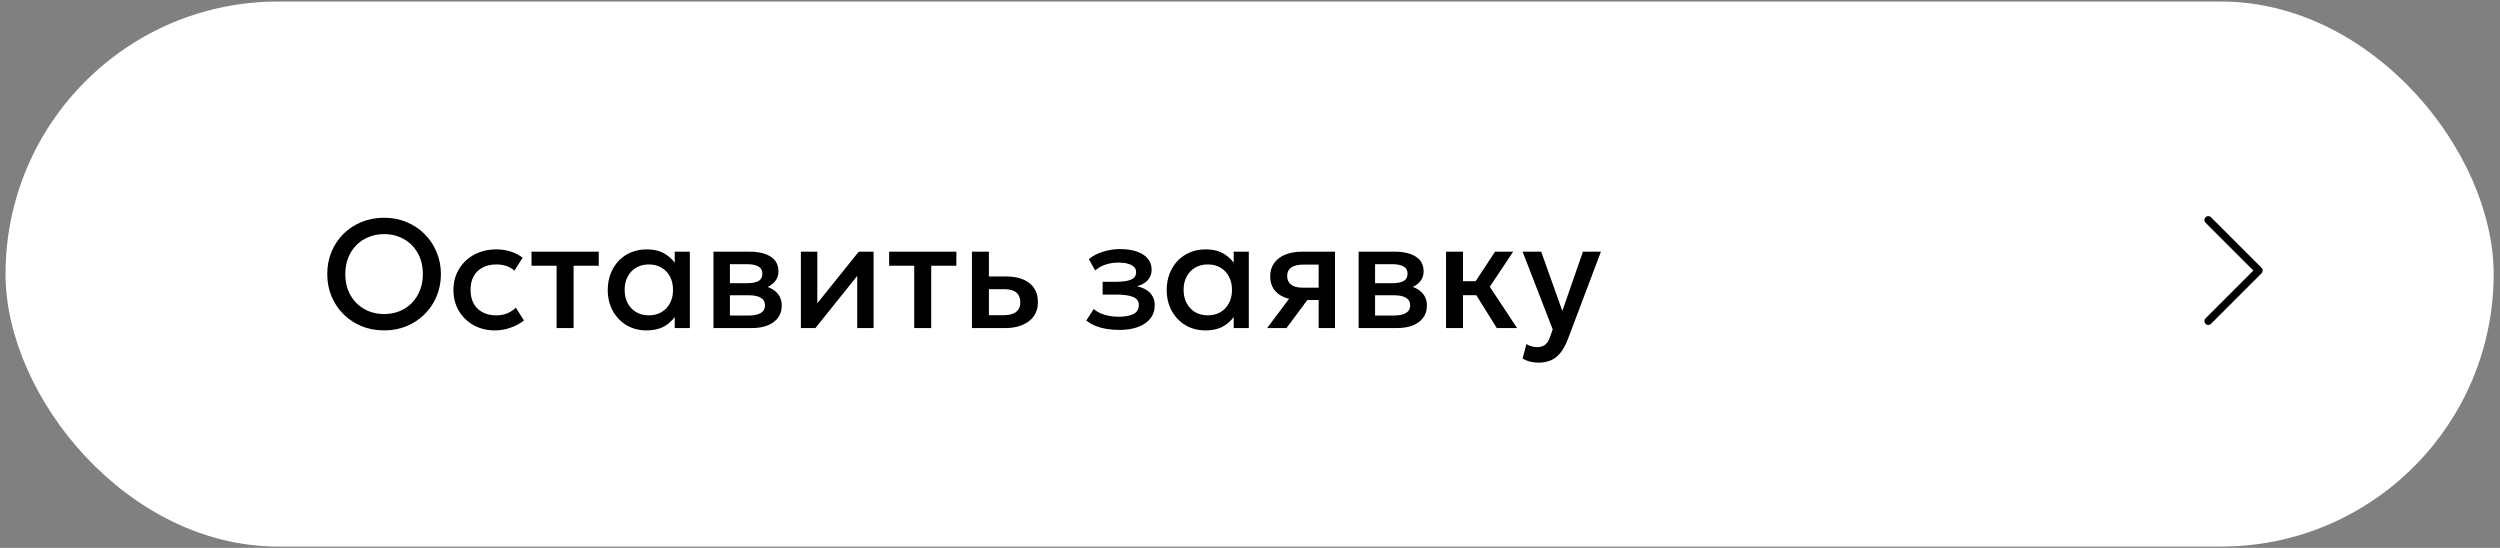 <?xml version="1.0" encoding="UTF-8"?> <svg xmlns="http://www.w3.org/2000/svg" width="324" height="71" viewBox="0 0 324 71" fill="none"><rect x="0" y="0" width="324" height="71" fill="#808080" stroke="none"/><rect x="1.717" y="1.201" width="320.46" height="68.635" rx="34.318" fill="white" stroke="white" stroke-width="2"></rect><path d="M49.783 42.819C48.73 42.819 47.753 42.636 46.853 42.27C45.96 41.896 45.18 41.38 44.513 40.719C43.853 40.059 43.336 39.286 42.963 38.4C42.596 37.513 42.413 36.553 42.413 35.52C42.413 34.48 42.596 33.516 42.963 32.63C43.336 31.743 43.853 30.97 44.513 30.309C45.18 29.649 45.96 29.136 46.853 28.77C47.753 28.403 48.73 28.22 49.783 28.22C50.83 28.22 51.8 28.406 52.693 28.779C53.586 29.153 54.366 29.673 55.033 30.34C55.7 31.006 56.216 31.783 56.583 32.669C56.956 33.55 57.143 34.499 57.143 35.52C57.143 36.553 56.956 37.513 56.583 38.4C56.216 39.286 55.7 40.059 55.033 40.719C54.366 41.38 53.586 41.896 52.693 42.27C51.8 42.636 50.83 42.819 49.783 42.819ZM49.783 40.7C50.49 40.7 51.146 40.58 51.753 40.34C52.366 40.093 52.9 39.743 53.353 39.289C53.806 38.83 54.16 38.283 54.413 37.65C54.673 37.01 54.803 36.3 54.803 35.52C54.803 34.473 54.58 33.563 54.133 32.789C53.693 32.01 53.093 31.406 52.333 30.98C51.573 30.553 50.723 30.34 49.783 30.34C49.076 30.34 48.416 30.463 47.803 30.709C47.196 30.95 46.663 31.296 46.203 31.75C45.75 32.203 45.393 32.749 45.133 33.389C44.88 34.023 44.753 34.733 44.753 35.52C44.753 36.566 44.976 37.48 45.423 38.26C45.87 39.033 46.47 39.633 47.223 40.059C47.983 40.486 48.836 40.7 49.783 40.7ZM64.154 42.819C63.114 42.819 62.187 42.593 61.374 42.139C60.561 41.679 59.921 41.056 59.454 40.27C58.994 39.476 58.764 38.576 58.764 37.569C58.764 36.809 58.901 36.113 59.174 35.48C59.447 34.84 59.834 34.283 60.334 33.809C60.834 33.336 61.421 32.969 62.094 32.709C62.774 32.45 63.511 32.319 64.304 32.319C64.971 32.319 65.587 32.41 66.154 32.59C66.727 32.763 67.254 33.033 67.734 33.4L66.674 35.08C66.367 34.806 66.014 34.603 65.614 34.469C65.221 34.336 64.801 34.27 64.354 34.27C63.661 34.27 63.064 34.4 62.564 34.66C62.064 34.919 61.674 35.296 61.394 35.789C61.121 36.276 60.984 36.866 60.984 37.559C60.984 38.593 61.284 39.403 61.884 39.989C62.491 40.576 63.314 40.87 64.354 40.87C64.847 40.87 65.314 40.779 65.754 40.599C66.194 40.413 66.561 40.169 66.854 39.87L67.904 41.539C67.377 41.94 66.791 42.253 66.144 42.48C65.497 42.706 64.834 42.819 64.154 42.819ZM72.136 42.52V34.44H68.886V32.62H77.597V34.44H74.337V42.52H72.136ZM83.804 42.819C82.817 42.819 81.944 42.593 81.184 42.139C80.431 41.679 79.837 41.056 79.404 40.27C78.977 39.476 78.764 38.576 78.764 37.569C78.764 36.816 78.887 36.12 79.134 35.48C79.381 34.84 79.727 34.283 80.174 33.809C80.621 33.336 81.154 32.969 81.774 32.709C82.394 32.45 83.071 32.319 83.804 32.319C84.777 32.319 85.591 32.526 86.244 32.94C86.904 33.353 87.407 33.886 87.754 34.539L87.444 35.01V32.62H89.404V42.52H87.444V40.13L87.754 40.599C87.407 41.253 86.904 41.786 86.244 42.2C85.591 42.613 84.777 42.819 83.804 42.819ZM84.094 40.87C84.694 40.87 85.231 40.736 85.704 40.469C86.177 40.196 86.547 39.813 86.814 39.319C87.087 38.826 87.224 38.243 87.224 37.569C87.224 36.896 87.087 36.313 86.814 35.819C86.547 35.319 86.177 34.936 85.704 34.669C85.231 34.403 84.694 34.27 84.094 34.27C83.487 34.27 82.947 34.403 82.474 34.669C82.007 34.936 81.637 35.319 81.364 35.819C81.091 36.313 80.954 36.896 80.954 37.569C80.954 38.243 81.091 38.826 81.364 39.319C81.637 39.813 82.007 40.196 82.474 40.469C82.947 40.736 83.487 40.87 84.094 40.87ZM92.466 42.52V32.62H97.186C98.305 32.62 99.202 32.833 99.876 33.26C100.549 33.686 100.886 34.326 100.886 35.179C100.886 35.58 100.789 35.936 100.596 36.249C100.402 36.556 100.136 36.813 99.796 37.02C99.456 37.226 99.059 37.376 98.606 37.469L98.566 36.98C99.439 37.099 100.116 37.389 100.596 37.849C101.076 38.309 101.316 38.893 101.316 39.599C101.316 40.2 101.159 40.719 100.846 41.16C100.532 41.593 100.082 41.929 99.496 42.169C98.909 42.403 98.206 42.52 97.385 42.52H92.466ZM94.596 40.889H97.085C97.746 40.889 98.252 40.779 98.606 40.559C98.966 40.34 99.145 40.01 99.145 39.569C99.145 39.136 98.969 38.813 98.615 38.599C98.262 38.38 97.752 38.27 97.085 38.27H94.305V36.7H96.856C97.475 36.7 97.956 36.606 98.296 36.419C98.635 36.226 98.805 35.913 98.805 35.48C98.805 35.046 98.635 34.733 98.296 34.539C97.956 34.34 97.475 34.239 96.856 34.239H94.596V40.889ZM103.794 42.52V32.62H105.924V39.3L111.294 32.62H113.214V42.52H111.094V35.76L105.674 42.52H103.794ZM118.484 42.52V34.44H115.234V32.62H123.944V34.44H120.684V42.52H118.484ZM125.962 42.52V32.62H128.162V40.849H130.052C130.772 40.849 131.315 40.709 131.682 40.429C132.048 40.15 132.232 39.733 132.232 39.179C132.232 38.633 132.062 38.213 131.722 37.919C131.382 37.626 130.882 37.48 130.222 37.48H127.862V35.83H130.392C131.672 35.83 132.678 36.116 133.412 36.69C134.145 37.263 134.512 38.093 134.512 39.179C134.512 39.88 134.335 40.48 133.982 40.98C133.628 41.473 133.132 41.853 132.492 42.12C131.858 42.386 131.115 42.52 130.262 42.52H125.962ZM145.063 42.76C144.51 42.76 143.977 42.716 143.463 42.63C142.95 42.55 142.467 42.423 142.013 42.249C141.56 42.069 141.15 41.833 140.783 41.539L141.743 40.05C142.163 40.403 142.66 40.66 143.233 40.819C143.807 40.973 144.39 41.05 144.983 41.05C145.79 41.05 146.427 40.933 146.893 40.7C147.36 40.459 147.593 40.066 147.593 39.52C147.593 39.039 147.347 38.696 146.853 38.489C146.367 38.283 145.657 38.179 144.723 38.179H142.903V36.52H144.663C145.49 36.52 146.127 36.426 146.573 36.239C147.02 36.046 147.243 35.719 147.243 35.26C147.243 34.986 147.147 34.76 146.953 34.58C146.767 34.4 146.5 34.263 146.153 34.169C145.813 34.076 145.413 34.029 144.953 34.029C144.387 34.029 143.84 34.113 143.313 34.279C142.787 34.446 142.327 34.703 141.933 35.05L141.113 33.58C141.62 33.16 142.233 32.84 142.953 32.62C143.673 32.393 144.4 32.279 145.133 32.279C145.987 32.279 146.72 32.386 147.333 32.599C147.947 32.813 148.42 33.12 148.753 33.52C149.087 33.919 149.253 34.403 149.253 34.969C149.253 35.476 149.09 35.916 148.763 36.289C148.443 36.663 147.977 36.933 147.363 37.099C148.11 37.266 148.677 37.559 149.063 37.98C149.457 38.4 149.653 38.926 149.653 39.559C149.653 40.226 149.463 40.8 149.083 41.279C148.71 41.753 148.177 42.12 147.483 42.38C146.797 42.633 145.99 42.76 145.063 42.76ZM156.245 42.819C155.259 42.819 154.385 42.593 153.625 42.139C152.872 41.679 152.279 41.056 151.845 40.27C151.419 39.476 151.205 38.576 151.205 37.569C151.205 36.816 151.329 36.12 151.575 35.48C151.822 34.84 152.169 34.283 152.615 33.809C153.062 33.336 153.595 32.969 154.215 32.709C154.835 32.45 155.512 32.319 156.245 32.319C157.219 32.319 158.032 32.526 158.685 32.94C159.345 33.353 159.849 33.886 160.195 34.539L159.885 35.01V32.62H161.845V42.52H159.885V40.13L160.195 40.599C159.849 41.253 159.345 41.786 158.685 42.2C158.032 42.613 157.219 42.819 156.245 42.819ZM156.535 40.87C157.135 40.87 157.672 40.736 158.145 40.469C158.619 40.196 158.989 39.813 159.255 39.319C159.529 38.826 159.665 38.243 159.665 37.569C159.665 36.896 159.529 36.313 159.255 35.819C158.989 35.319 158.619 34.936 158.145 34.669C157.672 34.403 157.135 34.27 156.535 34.27C155.929 34.27 155.389 34.403 154.915 34.669C154.449 34.936 154.079 35.319 153.805 35.819C153.532 36.313 153.395 36.896 153.395 37.569C153.395 38.243 153.532 38.826 153.805 39.319C154.079 39.813 154.449 40.196 154.915 40.469C155.389 40.736 155.929 40.87 156.535 40.87ZM164.217 42.52L168.017 37.45L168.497 38.87C167.677 38.876 166.977 38.756 166.397 38.51C165.817 38.256 165.374 37.903 165.067 37.45C164.767 36.989 164.617 36.446 164.617 35.819C164.617 35.146 164.787 34.573 165.127 34.099C165.467 33.62 165.947 33.253 166.567 32.999C167.187 32.746 167.914 32.62 168.747 32.62H173.017V42.52H170.897V34.289H168.967C168.26 34.289 167.724 34.413 167.357 34.66C166.997 34.906 166.817 35.276 166.817 35.77C166.817 36.249 166.984 36.623 167.317 36.889C167.657 37.15 168.147 37.279 168.787 37.279H171.177V38.88H169.437L166.727 42.52H164.217ZM176.079 42.52V32.62H180.799C181.919 32.62 182.815 32.833 183.489 33.26C184.162 33.686 184.499 34.326 184.499 35.179C184.499 35.58 184.402 35.936 184.209 36.249C184.015 36.556 183.749 36.813 183.409 37.02C183.069 37.226 182.672 37.376 182.219 37.469L182.179 36.98C183.052 37.099 183.729 37.389 184.209 37.849C184.689 38.309 184.929 38.893 184.929 39.599C184.929 40.2 184.772 40.719 184.459 41.16C184.145 41.593 183.695 41.929 183.109 42.169C182.522 42.403 181.819 42.52 180.999 42.52H176.079ZM178.209 40.889H180.699C181.359 40.889 181.865 40.779 182.219 40.559C182.579 40.34 182.759 40.01 182.759 39.569C182.759 39.136 182.582 38.813 182.229 38.599C181.875 38.38 181.365 38.27 180.699 38.27H177.919V36.7H180.469C181.089 36.7 181.569 36.606 181.909 36.419C182.249 36.226 182.419 35.913 182.419 35.48C182.419 35.046 182.249 34.733 181.909 34.539C181.569 34.34 181.089 34.239 180.469 34.239H178.209V40.889ZM193.987 42.52L190.707 37.26L193.757 32.62H196.107L193.077 37.16L196.617 42.52H193.987ZM187.407 42.52V32.62H189.607V36.44H192.587V38.26H189.607V42.52H187.407ZM199.409 46.999C199.049 46.999 198.696 46.959 198.349 46.88C198.003 46.8 197.663 46.663 197.329 46.469L197.829 44.59C198.036 44.723 198.263 44.823 198.509 44.889C198.756 44.956 198.976 44.989 199.169 44.989C199.636 44.989 200.003 44.88 200.269 44.66C200.536 44.44 200.746 44.099 200.899 43.639L201.229 42.679L197.329 32.62H199.739L202.479 40.3L205.149 32.62H207.479L203.199 43.95C202.893 44.743 202.549 45.359 202.169 45.8C201.789 46.246 201.369 46.556 200.909 46.73C200.449 46.91 199.949 46.999 199.409 46.999Z" fill="black"></path><circle cx="287.694" cy="35.061" r="29.86" fill="white"></circle><path d="M286.193 41.612L292.744 35.061L286.193 28.51" stroke="black" stroke-linecap="round" stroke-linejoin="round"></path></svg> 